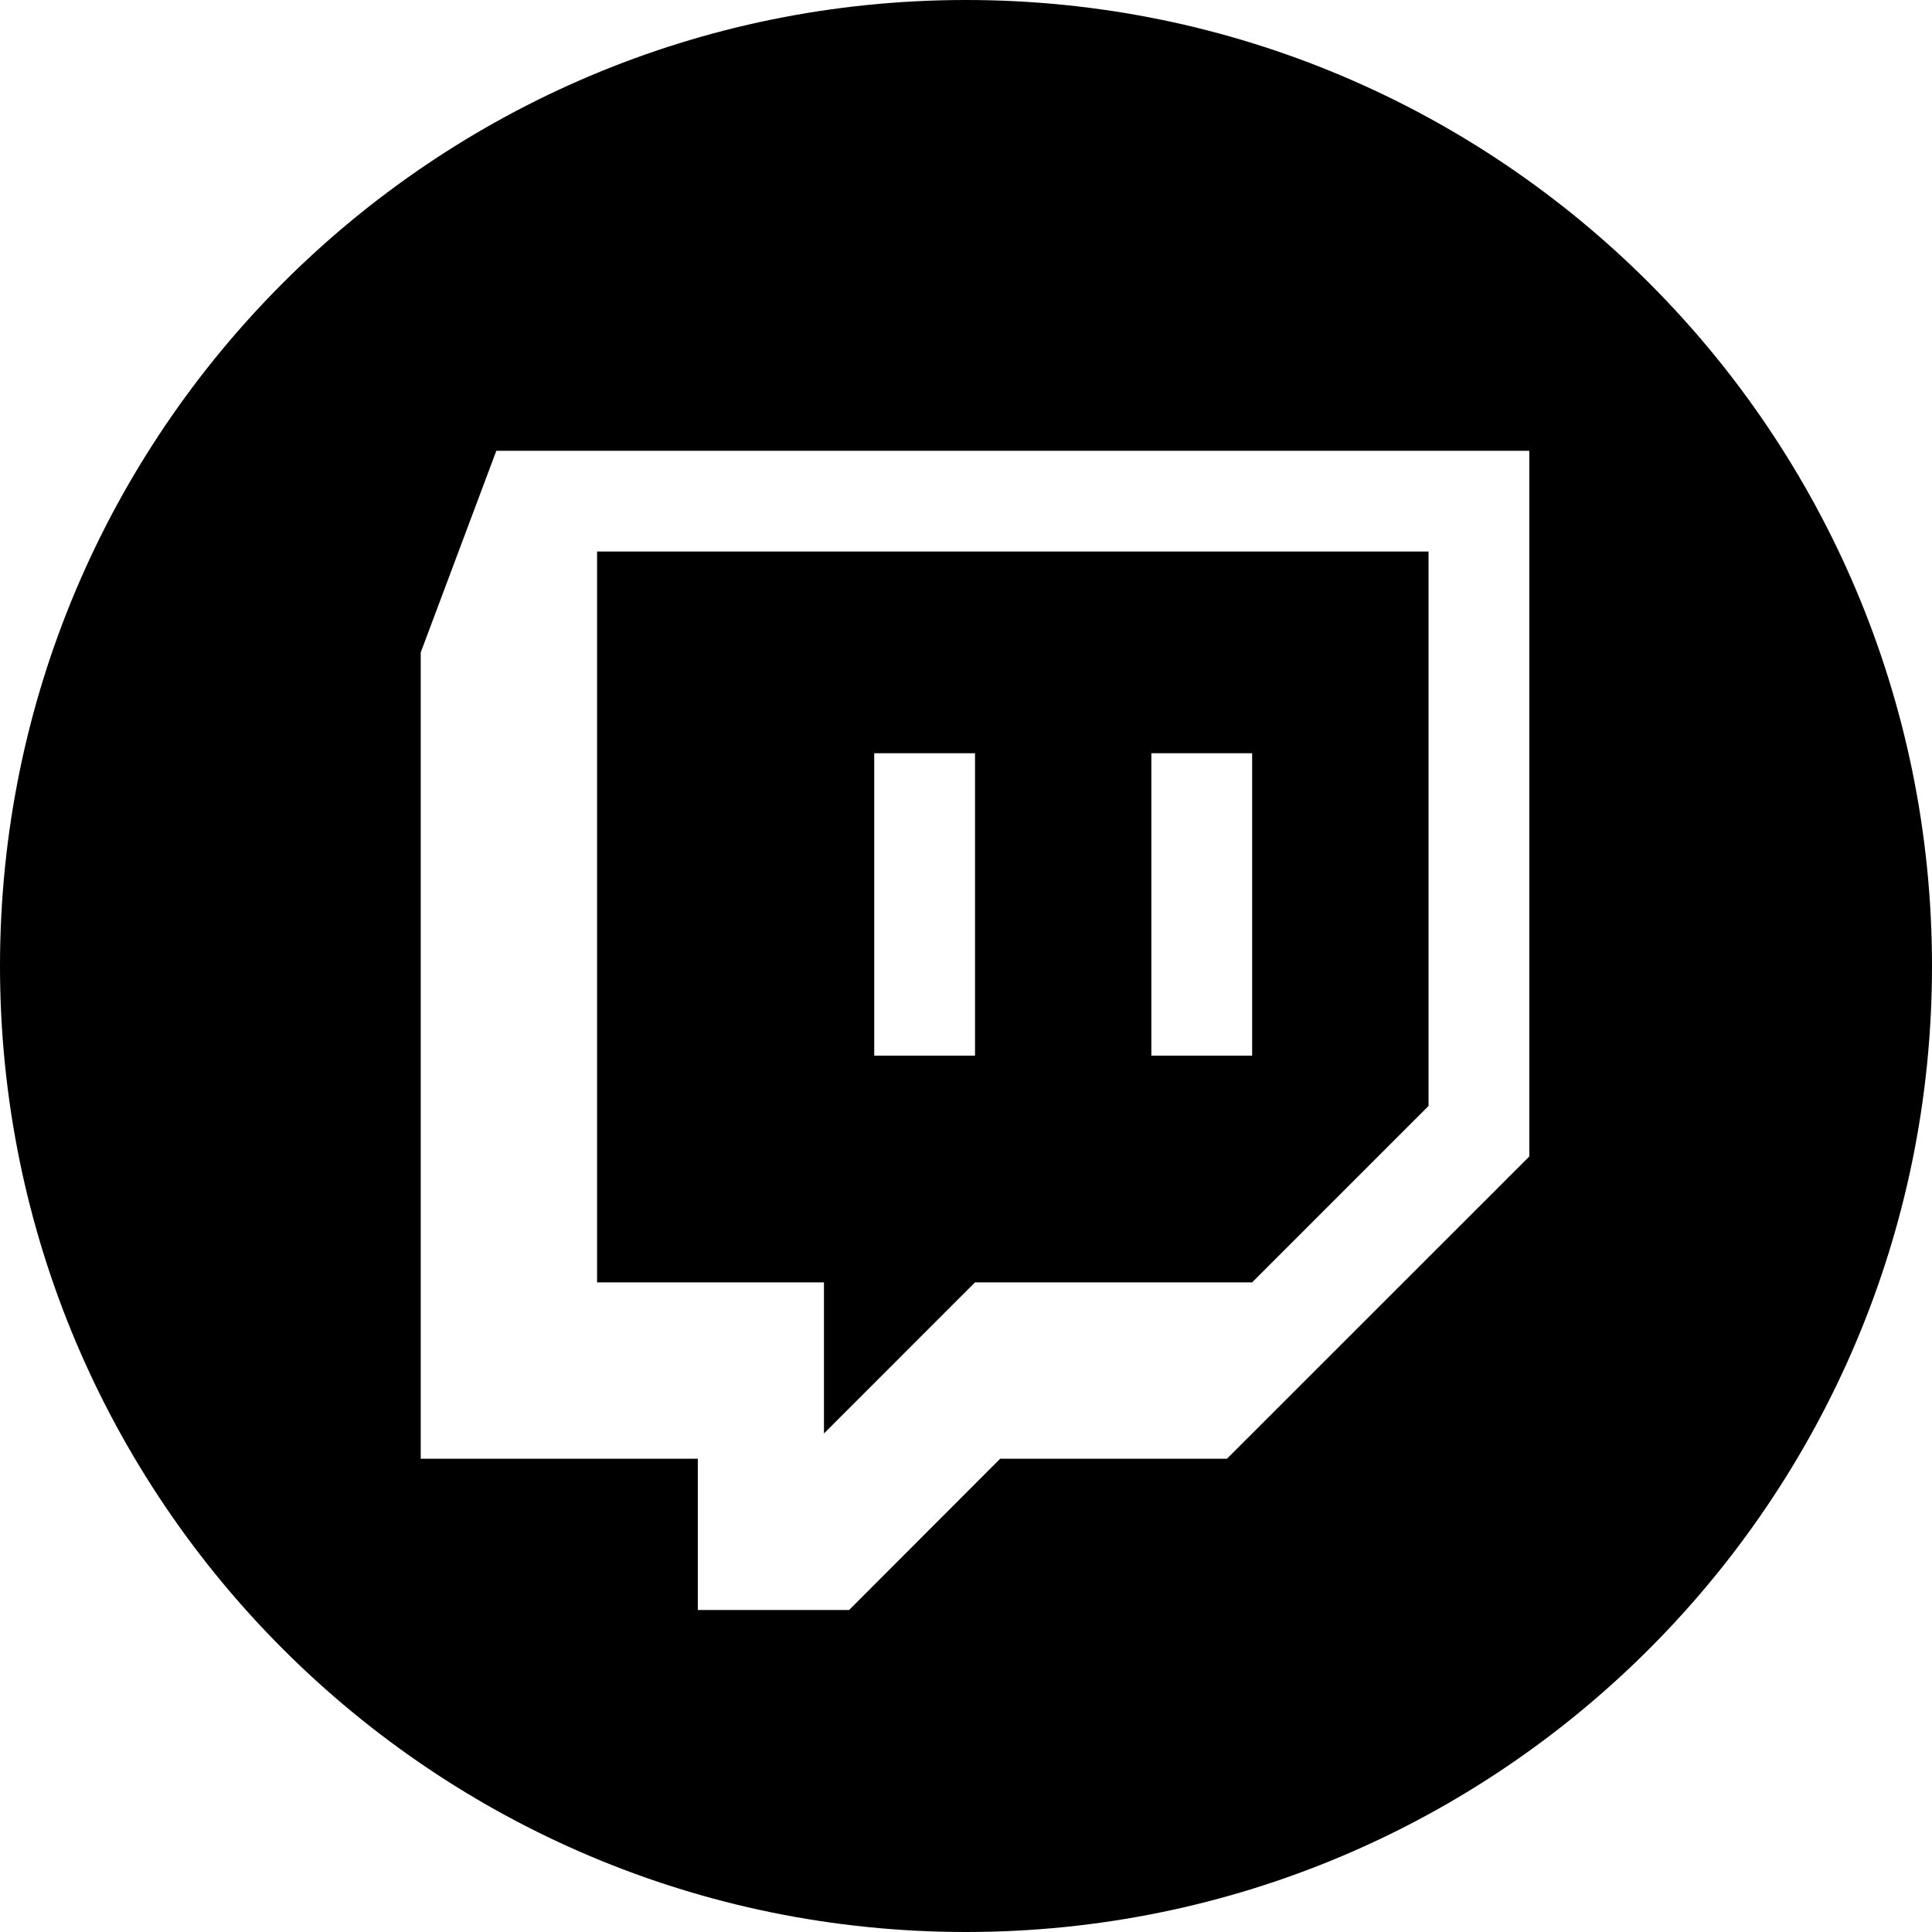 <?xml version="1.0" encoding="UTF-8" standalone="no"?> <svg width="48" height="48" viewBox="0 0 48 48" fill="none" xmlns="http://www.w3.org/2000/svg">
<path fill-rule="evenodd" clip-rule="evenodd" d="M0 24C0 37.255 10.745 48 24 48C37.255 48 48 37.255 48 24C48 10.745 37.255 0 24 0C10.745 0 0 10.745 0 24ZM10.453 16.209L12.331 11.2H37.995V28.732L30.483 36.242H24.849L21.095 40H17.337V36.242H10.453V16.209Z" fill="black"/>
<path fill-rule="evenodd" clip-rule="evenodd" d="M14.834 13.703H35.492V27.477L31.109 31.86H24.224L20.471 35.614V31.86H14.834V13.703ZM21.72 26.227H24.224V18.714H21.72V26.227ZM31.109 26.227H28.605V18.714H31.109V26.227Z" fill="black"/>
</svg>
